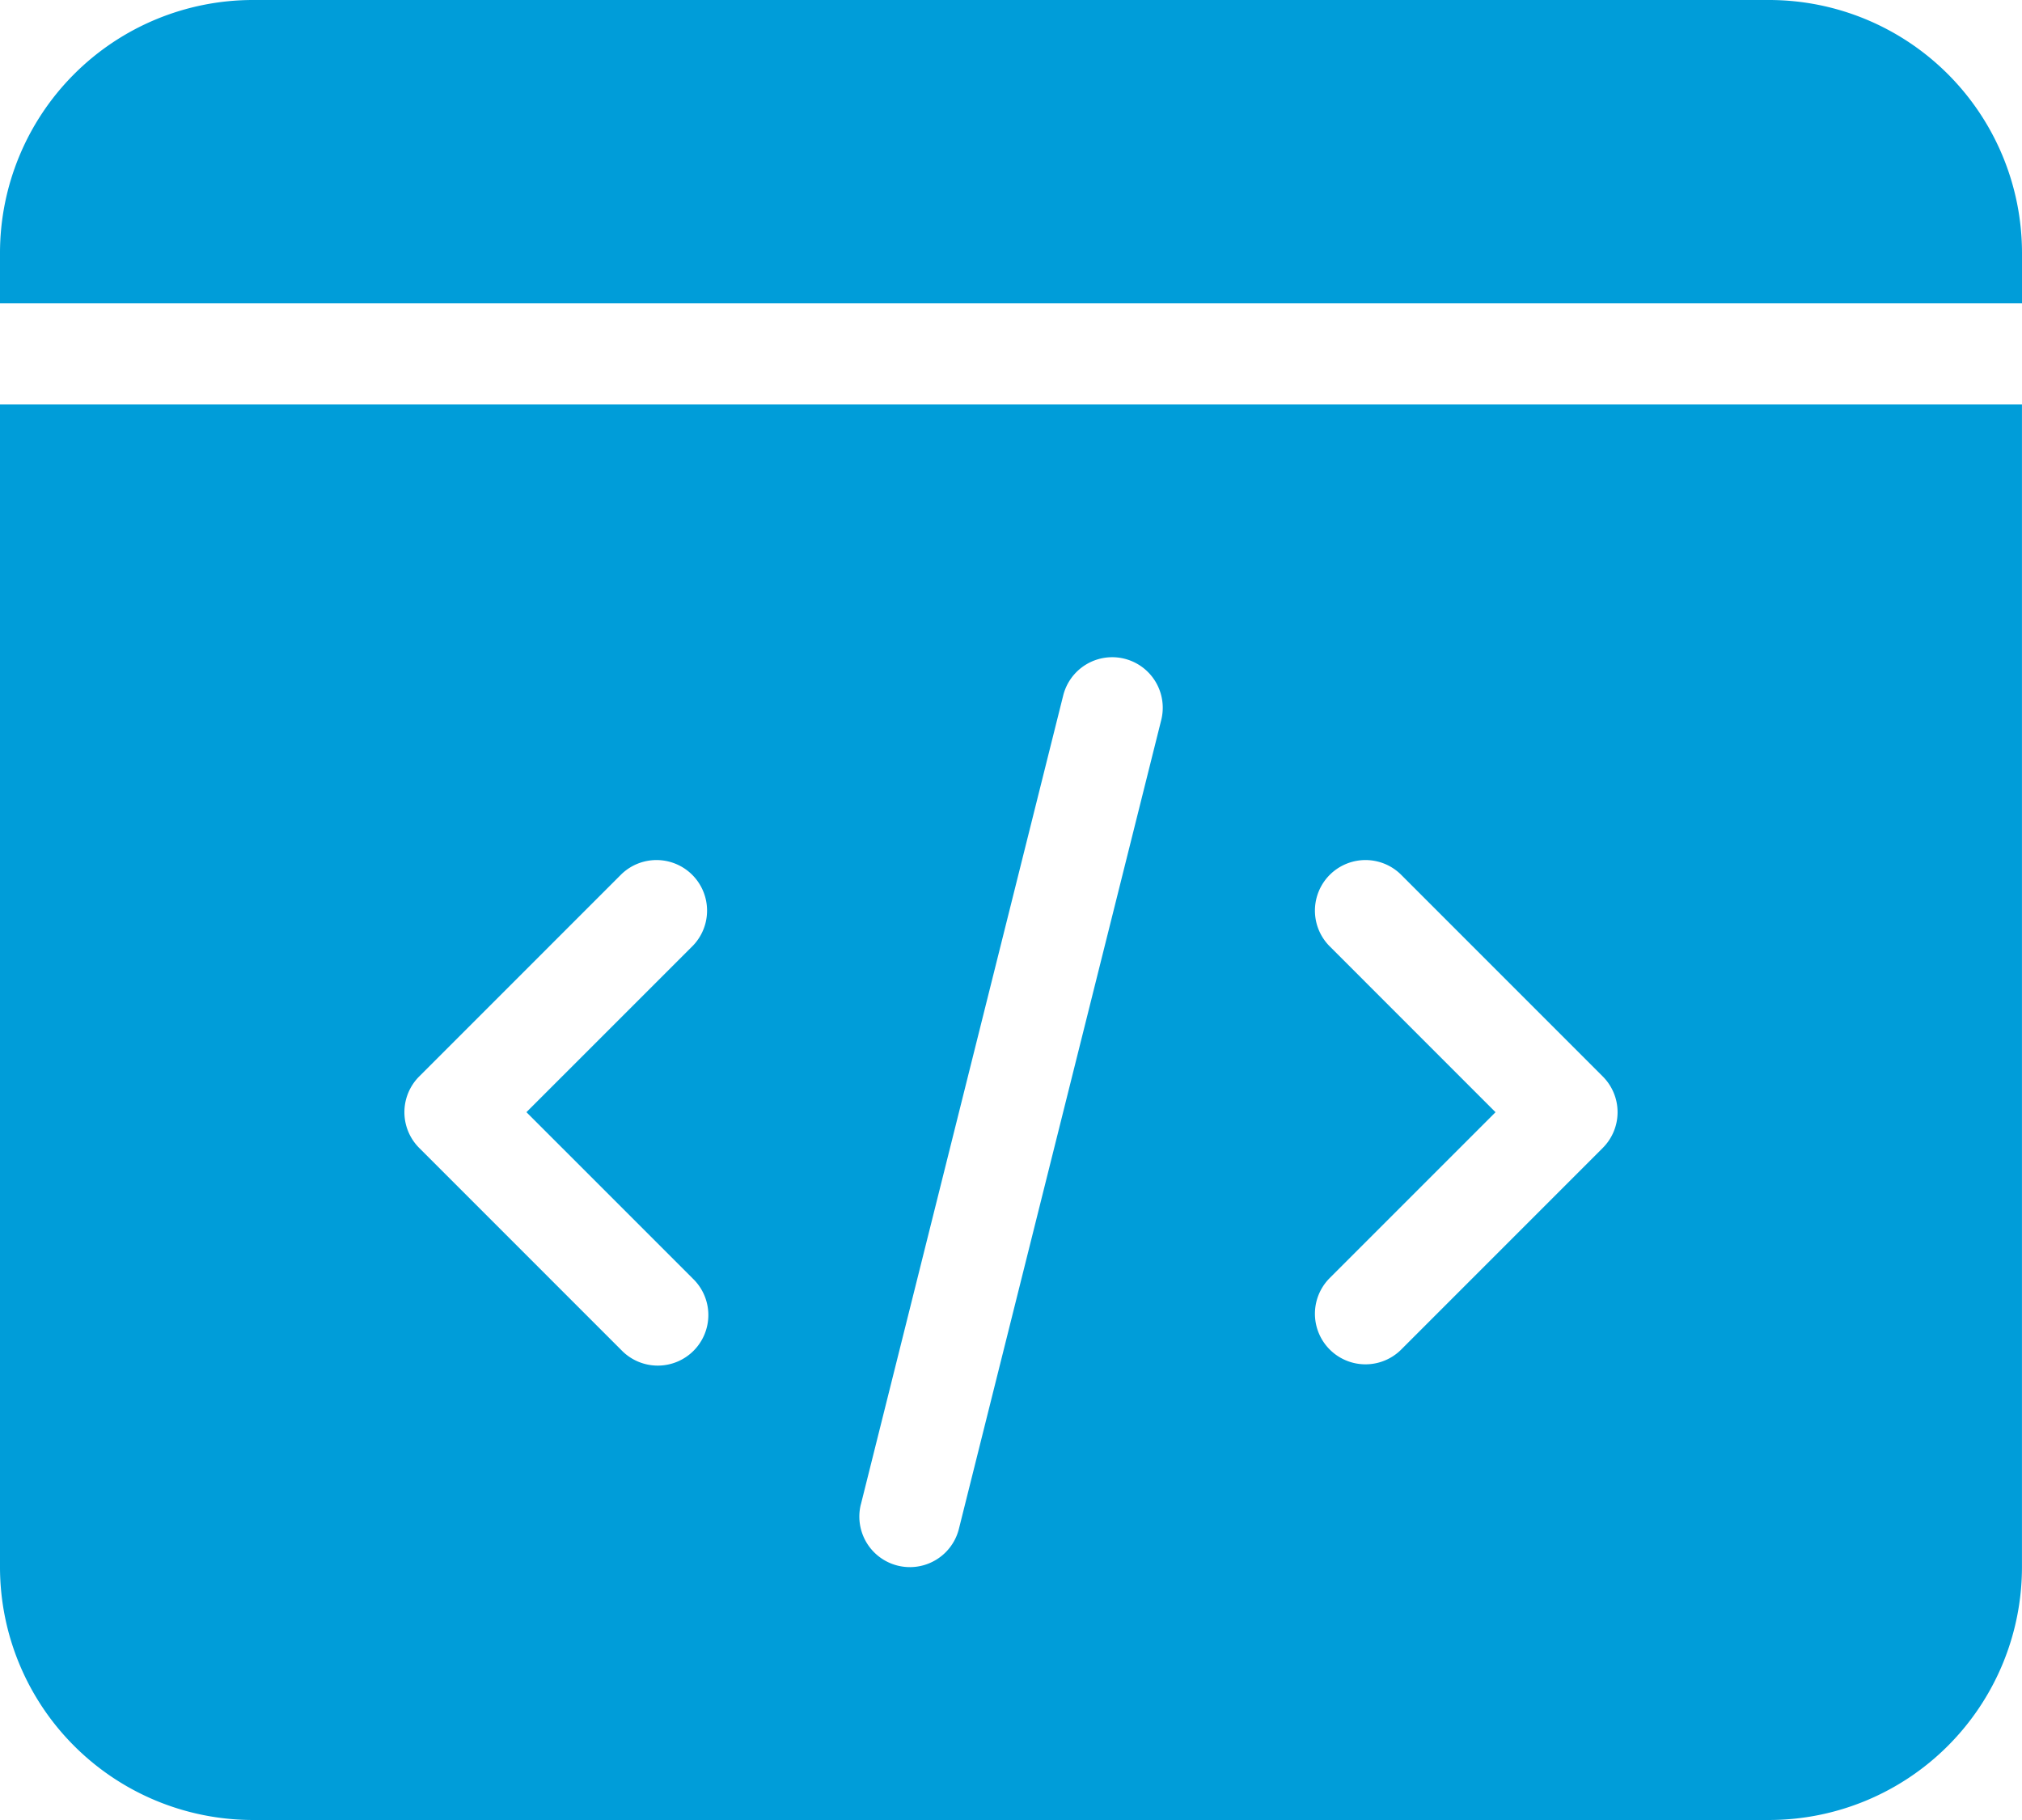 <svg xmlns="http://www.w3.org/2000/svg" width="60.668" height="54.602" viewBox="0 0 60.668 54.602">
  <g id="coding" transform="translate(0 -0.332)">
    <path id="Path_2295" data-name="Path 2295" d="M53.084.332H7.583A7.593,7.593,0,0,0,0,7.916V9.432H60.668V7.916A7.593,7.593,0,0,0,53.084.332Zm0,0" transform="translate(0)" fill="#009dd9"/>
    <path id="Path_2296" data-name="Path 2296" d="M0,120.552a7.592,7.592,0,0,0,7.583,7.583h45.5a7.592,7.592,0,0,0,7.584-7.583V85.668H0Zm39.878-18.646a1.517,1.517,0,0,1,2.145-2.145l6.066,6.067a1.516,1.516,0,0,1,0,2.145l-6.066,6.067a1.517,1.517,0,0,1-2.145-2.145l4.994-4.994ZM25.83,118.666,31.9,94.4a1.516,1.516,0,0,1,2.942.734L28.771,119.4a1.516,1.516,0,0,1-2.942-.735ZM12.578,105.828l6.067-6.067a1.517,1.517,0,0,1,2.145,2.145L15.795,106.9l4.994,4.994a1.517,1.517,0,1,1-2.145,2.145l-6.067-6.067A1.517,1.517,0,0,1,12.578,105.828Zm0,0" transform="translate(0 -73.202)" fill="#009dd9"/>
  </g>
</svg>
